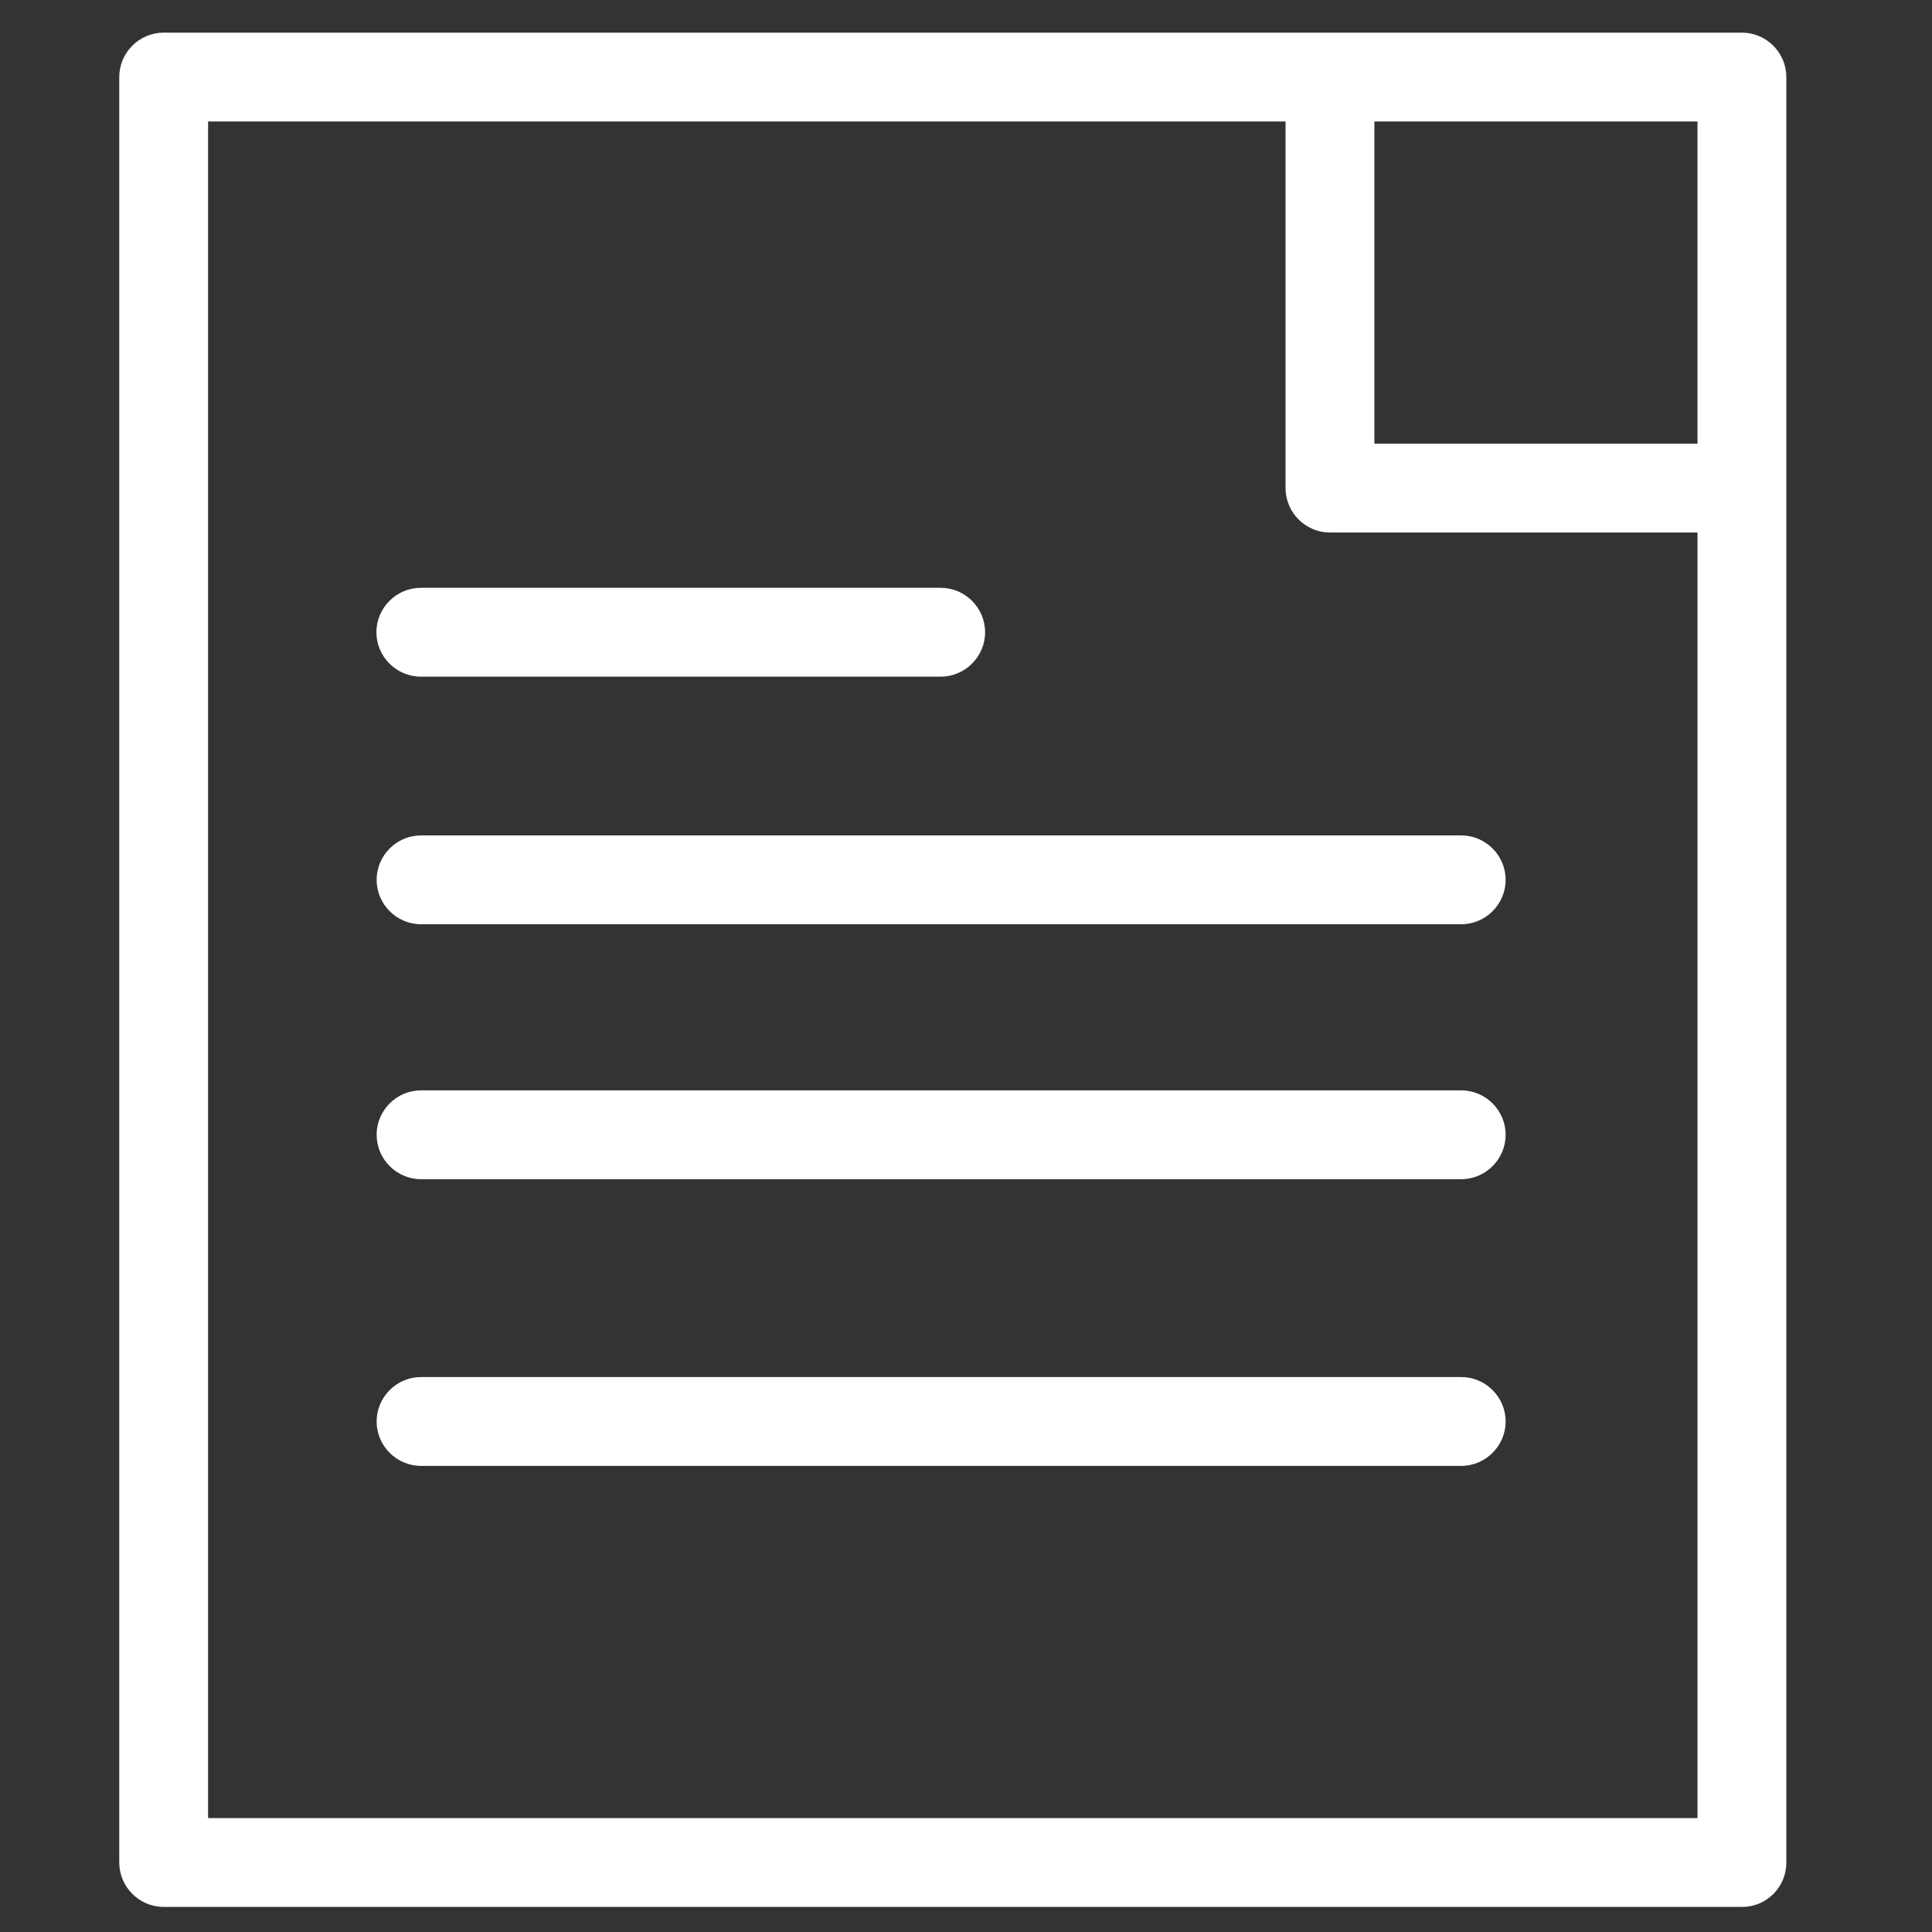 <?xml version="1.0" encoding="UTF-8"?>
<svg id="Layer_1" xmlns="http://www.w3.org/2000/svg" version="1.1" viewBox="0 0 87 87">
  <rect x="0" y="0" width="87" height="87" fill="#333333" stroke="none"/>
  <!-- Generator: Adobe Illustrator 29.4.0, SVG Export Plug-In . SVG Version: 2.1.0 Build 152)  -->
  <defs>
    <style>
      .st0 {
        fill: #fff;
      }
    </style>
  </defs>
  <path class="st0" d="M78.44,1.47H7.37c-1.1,0-2,.9-2,2v80.4c0,1.1.9,2,2,2h71.07c1.1.01,2-.89,2-1.99V3.47c0-1.1-.9-2-2-2ZM76.44,81.87H9.37V5.47h48.52v16.51c0,1.1.9,2,2,2h16.55v57.89ZM76.44,19.98h-14.55V5.47h14.55v14.51Z"/>
  <g>
    <path class="st0" d="M65.79,41.62H18.96c-1.1,0-2-.9-2-2s.9-2,2-2h46.84c1.1,0,2,.9,2,2s-.9,2-2,2h-.01Z"/>
    <path class="st0" d="M42.36,30.47h-23.41c-1.1,0-2-.9-2-2s.9-2,2-2h23.41c1.1,0,2,.9,2,2s-.9,2-2,2Z"/>
    <path class="st0" d="M65.79,53.1H18.96c-1.1,0-2-.9-2-2s.9-2,2-2h46.84c1.1,0,2,.9,2,2s-.9,2-2,2h-.01Z"/>
    <path class="st0" d="M65.79,66.01H18.96c-1.1,0-2-.9-2-2s.9-2,2-2h46.84c1.1,0,2,.9,2,2s-.9,2-2,2h-.01Z"/>
  </g>
</svg>